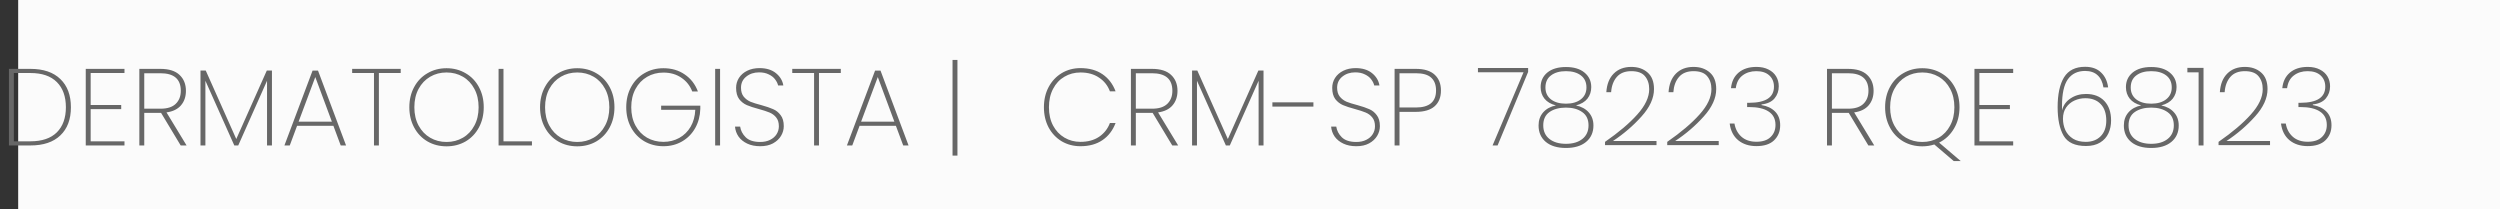 <svg xmlns="http://www.w3.org/2000/svg" width="275" height="23" viewBox="0 0 275 23" fill="none"><rect x="0" y="0" width="275" height="23" fill="#333333" stroke="none"/><rect x="2" width="273" height="23" fill="#FBFBFB"></rect><path d="M114.831 11.8C114.831 10.968 115.003 10.228 115.347 9.58C115.699 8.924 116.179 8.412 116.787 8.044C117.403 7.676 118.091 7.492 118.851 7.492C119.811 7.492 120.619 7.716 121.275 8.164C121.931 8.612 122.411 9.24 122.715 10.048H122.091C121.851 9.408 121.451 8.904 120.891 8.536C120.339 8.16 119.659 7.972 118.851 7.972C118.203 7.972 117.615 8.128 117.087 8.44C116.559 8.744 116.143 9.188 115.839 9.772C115.535 10.348 115.383 11.024 115.383 11.8C115.383 12.568 115.535 13.24 115.839 13.816C116.143 14.384 116.559 14.824 117.087 15.136C117.615 15.448 118.203 15.604 118.851 15.604C119.659 15.604 120.339 15.42 120.891 15.052C121.451 14.676 121.851 14.168 122.091 13.528H122.715C122.411 14.336 121.931 14.964 121.275 15.412C120.619 15.86 119.811 16.084 118.851 16.084C118.091 16.084 117.403 15.904 116.787 15.544C116.179 15.176 115.699 14.668 115.347 14.02C115.003 13.364 114.831 12.624 114.831 11.8ZM128.949 16L126.789 12.412H126.741H124.941V16H124.401V7.576H126.717C127.653 7.576 128.353 7.796 128.817 8.236C129.289 8.676 129.525 9.26 129.525 9.988C129.525 10.636 129.341 11.172 128.973 11.596C128.613 12.012 128.085 12.268 127.389 12.364L129.597 16H128.949ZM124.941 11.956H126.741C127.485 11.956 128.041 11.776 128.409 11.416C128.777 11.056 128.961 10.58 128.961 9.988C128.961 8.7 128.213 8.056 126.717 8.056H124.941V11.956ZM138.987 7.756V16H138.447V8.884L135.279 16H134.847L131.667 8.884V16H131.127V7.756H131.703L135.063 15.292L138.423 7.756H138.987ZM144.475 11.26V11.728H139.963V11.26H144.475ZM149.196 16.084C148.652 16.084 148.176 15.988 147.768 15.796C147.36 15.604 147.04 15.344 146.808 15.016C146.584 14.688 146.456 14.324 146.424 13.924H146.988C147.052 14.364 147.256 14.756 147.6 15.1C147.952 15.444 148.484 15.616 149.196 15.616C149.612 15.616 149.972 15.54 150.276 15.388C150.588 15.236 150.828 15.028 150.996 14.764C151.164 14.5 151.248 14.208 151.248 13.888C151.248 13.48 151.148 13.156 150.948 12.916C150.756 12.676 150.512 12.496 150.216 12.376C149.928 12.256 149.536 12.128 149.04 11.992C148.496 11.848 148.056 11.704 147.72 11.56C147.392 11.416 147.112 11.196 146.88 10.9C146.656 10.596 146.544 10.184 146.544 9.664C146.544 9.264 146.648 8.9 146.856 8.572C147.072 8.236 147.376 7.972 147.768 7.78C148.16 7.588 148.612 7.492 149.124 7.492C149.868 7.492 150.468 7.676 150.924 8.044C151.38 8.412 151.652 8.864 151.74 9.4H151.164C151.116 9.184 151.008 8.964 150.84 8.74C150.68 8.516 150.448 8.332 150.144 8.188C149.848 8.036 149.492 7.96 149.076 7.96C148.516 7.96 148.044 8.116 147.66 8.428C147.276 8.732 147.084 9.14 147.084 9.652C147.084 10.06 147.184 10.388 147.384 10.636C147.584 10.876 147.828 11.06 148.116 11.188C148.412 11.308 148.808 11.432 149.304 11.56C149.856 11.712 150.292 11.86 150.612 12.004C150.94 12.14 151.216 12.36 151.44 12.664C151.672 12.96 151.788 13.364 151.788 13.876C151.788 14.252 151.688 14.608 151.488 14.944C151.288 15.28 150.992 15.556 150.6 15.772C150.216 15.98 149.748 16.084 149.196 16.084ZM158.505 9.952C158.505 10.696 158.273 11.276 157.809 11.692C157.345 12.1 156.657 12.304 155.745 12.304H153.945V16H153.405V7.576H155.745C156.673 7.576 157.365 7.792 157.821 8.224C158.277 8.648 158.505 9.224 158.505 9.952ZM155.745 11.824C157.225 11.824 157.965 11.2 157.965 9.952C157.965 9.336 157.789 8.868 157.437 8.548C157.085 8.22 156.521 8.056 155.745 8.056H153.945V11.824H155.745ZM168.094 7.912L164.734 16H164.182L167.59 7.948H162.574V7.48H168.094V7.912ZM171.15 11.596C170.59 11.452 170.17 11.204 169.89 10.852C169.61 10.5 169.47 10.076 169.47 9.58C169.47 8.924 169.714 8.392 170.202 7.984C170.698 7.576 171.382 7.372 172.254 7.372C173.126 7.372 173.806 7.576 174.294 7.984C174.79 8.392 175.038 8.924 175.038 9.58C175.038 10.068 174.898 10.492 174.618 10.852C174.338 11.204 173.918 11.452 173.358 11.596C173.958 11.724 174.426 11.98 174.762 12.364C175.106 12.748 175.278 13.228 175.278 13.804C175.278 14.564 175.006 15.168 174.462 15.616C173.926 16.056 173.19 16.276 172.254 16.276C171.318 16.276 170.582 16.056 170.046 15.616C169.51 15.168 169.242 14.564 169.242 13.804C169.242 13.228 169.41 12.748 169.746 12.364C170.09 11.972 170.558 11.716 171.15 11.596ZM174.51 9.616C174.51 9.048 174.306 8.608 173.898 8.296C173.49 7.984 172.942 7.828 172.254 7.828C171.566 7.828 171.018 7.984 170.61 8.296C170.202 8.6 169.998 9.044 169.998 9.628C169.998 10.18 170.202 10.616 170.61 10.936C171.018 11.248 171.566 11.404 172.254 11.404C172.942 11.404 173.49 11.244 173.898 10.924C174.306 10.604 174.51 10.168 174.51 9.616ZM172.254 11.836C171.526 11.836 170.926 11.996 170.454 12.316C169.99 12.636 169.758 13.128 169.758 13.792C169.758 14.424 169.982 14.92 170.43 15.28C170.886 15.64 171.494 15.82 172.254 15.82C173.014 15.82 173.618 15.64 174.066 15.28C174.514 14.92 174.738 14.424 174.738 13.792C174.738 13.136 174.506 12.648 174.042 12.328C173.578 12 172.982 11.836 172.254 11.836ZM176.552 15.604C178.056 14.564 179.24 13.56 180.104 12.592C180.976 11.624 181.412 10.696 181.412 9.808C181.412 9.224 181.256 8.748 180.944 8.38C180.64 8.012 180.14 7.828 179.444 7.828C178.748 7.828 178.216 8.04 177.848 8.464C177.48 8.888 177.272 9.448 177.224 10.144H176.696C176.752 9.264 177.024 8.58 177.512 8.092C178 7.604 178.644 7.36 179.444 7.36C180.172 7.36 180.768 7.564 181.232 7.972C181.704 8.38 181.94 8.988 181.94 9.796C181.94 10.796 181.48 11.804 180.56 12.82C179.648 13.836 178.604 14.732 177.428 15.508H182.216V15.964H176.552V15.604ZM183.396 15.604C184.9 14.564 186.084 13.56 186.948 12.592C187.82 11.624 188.256 10.696 188.256 9.808C188.256 9.224 188.1 8.748 187.788 8.38C187.484 8.012 186.984 7.828 186.288 7.828C185.592 7.828 185.06 8.04 184.692 8.464C184.324 8.888 184.116 9.448 184.068 10.144H183.54C183.596 9.264 183.868 8.58 184.356 8.092C184.844 7.604 185.488 7.36 186.288 7.36C187.016 7.36 187.612 7.564 188.076 7.972C188.548 8.38 188.784 8.988 188.784 9.796C188.784 10.796 188.324 11.804 187.404 12.82C186.492 13.836 185.448 14.732 184.272 15.508H189.06V15.964H183.396V15.604ZM190.408 9.7C190.48 8.972 190.76 8.4 191.248 7.984C191.744 7.568 192.396 7.36 193.204 7.36C193.724 7.36 194.168 7.456 194.536 7.648C194.904 7.832 195.184 8.084 195.376 8.404C195.568 8.724 195.664 9.088 195.664 9.496C195.664 10.008 195.508 10.452 195.196 10.828C194.884 11.196 194.408 11.416 193.768 11.488V11.56C194.384 11.656 194.88 11.892 195.256 12.268C195.632 12.644 195.82 13.148 195.82 13.78C195.82 14.452 195.596 15.004 195.148 15.436C194.708 15.86 194.06 16.072 193.204 16.072C192.396 16.072 191.728 15.856 191.2 15.424C190.68 14.992 190.368 14.38 190.264 13.588H190.792C190.888 14.18 191.144 14.664 191.56 15.04C191.976 15.408 192.524 15.592 193.204 15.592C193.892 15.592 194.412 15.42 194.764 15.076C195.124 14.732 195.304 14.288 195.304 13.744C195.304 13.088 195.052 12.596 194.548 12.268C194.052 11.94 193.34 11.776 192.412 11.776H192.184V11.308H192.424C194.232 11.3 195.136 10.708 195.136 9.532C195.136 9.02 194.964 8.608 194.62 8.296C194.284 7.984 193.808 7.828 193.192 7.828C192.592 7.828 192.084 7.988 191.668 8.308C191.26 8.62 191.016 9.084 190.936 9.7H190.408ZM205.519 16L203.359 12.412H203.311H201.511V16H200.971V7.576H203.287C204.223 7.576 204.923 7.796 205.387 8.236C205.859 8.676 206.095 9.26 206.095 9.988C206.095 10.636 205.911 11.172 205.543 11.596C205.183 12.012 204.655 12.268 203.959 12.364L206.167 16H205.519ZM201.511 11.956H203.311C204.055 11.956 204.611 11.776 204.979 11.416C205.347 11.056 205.531 10.58 205.531 9.988C205.531 8.7 204.783 8.056 203.287 8.056H201.511V11.956ZM214.91 17.716L212.774 15.892C212.35 16.028 211.91 16.096 211.454 16.096C210.678 16.096 209.978 15.916 209.354 15.556C208.73 15.188 208.242 14.676 207.89 14.02C207.538 13.364 207.362 12.624 207.362 11.8C207.362 10.968 207.538 10.228 207.89 9.58C208.242 8.924 208.73 8.416 209.354 8.056C209.978 7.688 210.678 7.504 211.454 7.504C212.23 7.504 212.93 7.688 213.554 8.056C214.178 8.416 214.666 8.924 215.018 9.58C215.37 10.228 215.546 10.968 215.546 11.8C215.546 12.688 215.342 13.472 214.934 14.152C214.534 14.832 213.99 15.344 213.302 15.688L215.678 17.716H214.91ZM207.914 11.8C207.914 12.568 208.07 13.24 208.382 13.816C208.694 14.392 209.118 14.836 209.654 15.148C210.19 15.46 210.79 15.616 211.454 15.616C212.118 15.616 212.718 15.46 213.254 15.148C213.79 14.836 214.21 14.392 214.514 13.816C214.826 13.24 214.982 12.568 214.982 11.8C214.982 11.024 214.826 10.348 214.514 9.772C214.21 9.196 213.79 8.752 213.254 8.44C212.718 8.128 212.118 7.972 211.454 7.972C210.79 7.972 210.19 8.128 209.654 8.44C209.118 8.752 208.694 9.196 208.382 9.772C208.07 10.348 207.914 11.024 207.914 11.8ZM217.73 8.032V11.548H221.09V12.004H217.73V15.544H221.45V16H217.19V7.576H221.45V8.032H217.73ZM231.379 9.616C231.291 9.04 231.079 8.596 230.743 8.284C230.407 7.964 229.947 7.804 229.363 7.804C228.539 7.804 227.907 8.108 227.467 8.716C227.035 9.324 226.819 10.308 226.819 11.668L226.831 12.136C226.959 11.584 227.267 11.148 227.755 10.828C228.243 10.5 228.811 10.336 229.459 10.336C230.323 10.336 230.999 10.596 231.487 11.116C231.975 11.636 232.219 12.348 232.219 13.252C232.219 13.764 232.123 14.232 231.931 14.656C231.739 15.08 231.435 15.42 231.019 15.676C230.603 15.932 230.083 16.06 229.459 16.06C228.259 16.06 227.439 15.684 226.999 14.932C226.559 14.172 226.339 13.128 226.339 11.8C226.339 10.368 226.575 9.268 227.047 8.5C227.527 7.732 228.299 7.348 229.363 7.348C230.107 7.348 230.691 7.556 231.115 7.972C231.547 8.38 231.807 8.928 231.895 9.616H231.379ZM229.375 10.804C228.967 10.804 228.575 10.888 228.199 11.056C227.823 11.224 227.515 11.48 227.275 11.824C227.043 12.16 226.927 12.572 226.927 13.06C226.927 13.508 227.015 13.928 227.191 14.32C227.375 14.704 227.655 15.016 228.031 15.256C228.407 15.488 228.875 15.604 229.435 15.604C230.123 15.604 230.671 15.396 231.079 14.98C231.487 14.564 231.691 13.992 231.691 13.264C231.691 12.48 231.487 11.876 231.079 11.452C230.671 11.02 230.103 10.804 229.375 10.804ZM235.532 11.596C234.972 11.452 234.552 11.204 234.272 10.852C233.992 10.5 233.852 10.076 233.852 9.58C233.852 8.924 234.096 8.392 234.584 7.984C235.08 7.576 235.764 7.372 236.636 7.372C237.508 7.372 238.188 7.576 238.676 7.984C239.172 8.392 239.42 8.924 239.42 9.58C239.42 10.068 239.28 10.492 239 10.852C238.72 11.204 238.3 11.452 237.74 11.596C238.34 11.724 238.808 11.98 239.144 12.364C239.488 12.748 239.66 13.228 239.66 13.804C239.66 14.564 239.388 15.168 238.844 15.616C238.308 16.056 237.572 16.276 236.636 16.276C235.7 16.276 234.964 16.056 234.428 15.616C233.892 15.168 233.624 14.564 233.624 13.804C233.624 13.228 233.792 12.748 234.128 12.364C234.472 11.972 234.94 11.716 235.532 11.596ZM238.892 9.616C238.892 9.048 238.688 8.608 238.28 8.296C237.872 7.984 237.324 7.828 236.636 7.828C235.948 7.828 235.4 7.984 234.992 8.296C234.584 8.6 234.38 9.044 234.38 9.628C234.38 10.18 234.584 10.616 234.992 10.936C235.4 11.248 235.948 11.404 236.636 11.404C237.324 11.404 237.872 11.244 238.28 10.924C238.688 10.604 238.892 10.168 238.892 9.616ZM236.636 11.836C235.908 11.836 235.308 11.996 234.836 12.316C234.372 12.636 234.14 13.128 234.14 13.792C234.14 14.424 234.364 14.92 234.812 15.28C235.268 15.64 235.876 15.82 236.636 15.82C237.396 15.82 238 15.64 238.448 15.28C238.896 14.92 239.12 14.424 239.12 13.792C239.12 13.136 238.888 12.648 238.424 12.328C237.96 12 237.364 11.836 236.636 11.836ZM240.611 7.96V7.468H242.387V16H241.847V7.96H240.611ZM244.04 15.604C245.544 14.564 246.728 13.56 247.592 12.592C248.464 11.624 248.9 10.696 248.9 9.808C248.9 9.224 248.744 8.748 248.432 8.38C248.128 8.012 247.628 7.828 246.932 7.828C246.236 7.828 245.704 8.04 245.336 8.464C244.968 8.888 244.76 9.448 244.712 10.144H244.184C244.24 9.264 244.512 8.58 245 8.092C245.488 7.604 246.132 7.36 246.932 7.36C247.66 7.36 248.256 7.564 248.72 7.972C249.192 8.38 249.428 8.988 249.428 9.796C249.428 10.796 248.968 11.804 248.048 12.82C247.136 13.836 246.092 14.732 244.916 15.508H249.704V15.964H244.04V15.604ZM251.052 9.7C251.124 8.972 251.404 8.4 251.892 7.984C252.388 7.568 253.04 7.36 253.848 7.36C254.368 7.36 254.812 7.456 255.18 7.648C255.548 7.832 255.828 8.084 256.02 8.404C256.212 8.724 256.308 9.088 256.308 9.496C256.308 10.008 256.152 10.452 255.84 10.828C255.528 11.196 255.052 11.416 254.412 11.488V11.56C255.028 11.656 255.524 11.892 255.9 12.268C256.276 12.644 256.464 13.148 256.464 13.78C256.464 14.452 256.24 15.004 255.792 15.436C255.352 15.86 254.704 16.072 253.848 16.072C253.04 16.072 252.372 15.856 251.844 15.424C251.324 14.992 251.012 14.38 250.908 13.588H251.436C251.532 14.18 251.788 14.664 252.204 15.04C252.62 15.408 253.168 15.592 253.848 15.592C254.536 15.592 255.056 15.42 255.408 15.076C255.768 14.732 255.948 14.288 255.948 13.744C255.948 13.088 255.696 12.596 255.192 12.268C254.696 11.94 253.984 11.776 253.056 11.776H252.828V11.308H253.068C254.876 11.3 255.78 10.708 255.78 9.532C255.78 9.02 255.608 8.608 255.264 8.296C254.928 7.984 254.452 7.828 253.836 7.828C253.236 7.828 252.728 7.988 252.312 8.308C251.904 8.62 251.66 9.084 251.58 9.7H251.052Z" fill="#676767"></path><path d="M3.348 7.576C4.772 7.576 5.868 7.948 6.636 8.692C7.412 9.436 7.8 10.472 7.8 11.8C7.8 13.128 7.412 14.16 6.636 14.896C5.868 15.632 4.772 16 3.348 16H0.984V7.576H3.348ZM3.348 15.544C4.62 15.544 5.588 15.216 6.252 14.56C6.916 13.896 7.248 12.976 7.248 11.8C7.248 10.616 6.916 9.692 6.252 9.028C5.588 8.364 4.62 8.032 3.348 8.032H1.524V15.544H3.348ZM9.973 8.032V11.548H13.333V12.004H9.973V15.544H13.693V16H9.433V7.576H13.693V8.032H9.973ZM19.876 16L17.716 12.412H17.668H15.868V16H15.328V7.576H17.644C18.58 7.576 19.28 7.796 19.744 8.236C20.216 8.676 20.452 9.26 20.452 9.988C20.452 10.636 20.268 11.172 19.9 11.596C19.54 12.012 19.012 12.268 18.316 12.364L20.524 16H19.876ZM15.868 11.956H17.668C18.412 11.956 18.968 11.776 19.336 11.416C19.704 11.056 19.888 10.58 19.888 9.988C19.888 8.7 19.14 8.056 17.644 8.056H15.868V11.956ZM29.914 7.756V16H29.374V8.884L26.206 16H25.774L22.594 8.884V16H22.054V7.756H22.63L25.99 15.292L29.35 7.756H29.914ZM36.674 13.84H32.678L31.874 16H31.286L34.382 7.768H34.982L38.066 16H37.478L36.674 13.84ZM36.506 13.384L34.682 8.476L32.846 13.384H36.506ZM44.078 7.576V8.032H41.678V16H41.138V8.032H38.737V7.576H44.078ZM49.119 16.096C48.343 16.096 47.643 15.916 47.019 15.556C46.395 15.188 45.907 14.676 45.555 14.02C45.203 13.364 45.027 12.624 45.027 11.8C45.027 10.968 45.203 10.228 45.555 9.58C45.907 8.924 46.395 8.416 47.019 8.056C47.643 7.688 48.343 7.504 49.119 7.504C49.895 7.504 50.595 7.688 51.219 8.056C51.843 8.416 52.331 8.924 52.683 9.58C53.035 10.228 53.211 10.968 53.211 11.8C53.211 12.624 53.035 13.364 52.683 14.02C52.331 14.676 51.843 15.188 51.219 15.556C50.595 15.916 49.895 16.096 49.119 16.096ZM49.119 15.616C49.783 15.616 50.383 15.46 50.919 15.148C51.455 14.836 51.875 14.392 52.179 13.816C52.491 13.24 52.647 12.568 52.647 11.8C52.647 11.024 52.491 10.348 52.179 9.772C51.875 9.196 51.455 8.752 50.919 8.44C50.383 8.128 49.783 7.972 49.119 7.972C48.455 7.972 47.855 8.128 47.319 8.44C46.783 8.752 46.359 9.196 46.047 9.772C45.735 10.348 45.579 11.024 45.579 11.8C45.579 12.568 45.735 13.24 46.047 13.816C46.359 14.392 46.783 14.836 47.319 15.148C47.855 15.46 48.455 15.616 49.119 15.616ZM55.383 15.544H58.515V16H54.843V7.576H55.383V15.544ZM63.498 16.096C62.722 16.096 62.022 15.916 61.398 15.556C60.774 15.188 60.286 14.676 59.934 14.02C59.582 13.364 59.406 12.624 59.406 11.8C59.406 10.968 59.582 10.228 59.934 9.58C60.286 8.924 60.774 8.416 61.398 8.056C62.022 7.688 62.722 7.504 63.498 7.504C64.274 7.504 64.974 7.688 65.598 8.056C66.222 8.416 66.71 8.924 67.062 9.58C67.414 10.228 67.59 10.968 67.59 11.8C67.59 12.624 67.414 13.364 67.062 14.02C66.71 14.676 66.222 15.188 65.598 15.556C64.974 15.916 64.274 16.096 63.498 16.096ZM63.498 15.616C64.162 15.616 64.762 15.46 65.298 15.148C65.834 14.836 66.254 14.392 66.558 13.816C66.87 13.24 67.026 12.568 67.026 11.8C67.026 11.024 66.87 10.348 66.558 9.772C66.254 9.196 65.834 8.752 65.298 8.44C64.762 8.128 64.162 7.972 63.498 7.972C62.834 7.972 62.234 8.128 61.698 8.44C61.162 8.752 60.738 9.196 60.426 9.772C60.114 10.348 59.958 11.024 59.958 11.8C59.958 12.568 60.114 13.24 60.426 13.816C60.738 14.392 61.162 14.836 61.698 15.148C62.234 15.46 62.834 15.616 63.498 15.616ZM76.146 10.06C75.906 9.428 75.506 8.924 74.946 8.548C74.394 8.172 73.738 7.984 72.978 7.984C72.314 7.984 71.714 8.14 71.178 8.452C70.642 8.764 70.218 9.208 69.906 9.784C69.594 10.36 69.438 11.032 69.438 11.8C69.438 12.568 69.594 13.24 69.906 13.816C70.218 14.392 70.642 14.836 71.178 15.148C71.714 15.452 72.314 15.604 72.978 15.604C73.618 15.604 74.198 15.46 74.718 15.172C75.238 14.884 75.654 14.476 75.966 13.948C76.278 13.412 76.45 12.788 76.482 12.076H72.726V11.62H77.034V11.98C77.01 12.764 76.822 13.468 76.47 14.092C76.118 14.716 75.638 15.204 75.03 15.556C74.422 15.908 73.738 16.084 72.978 16.084C72.202 16.084 71.502 15.904 70.878 15.544C70.254 15.176 69.766 14.668 69.414 14.02C69.062 13.364 68.886 12.624 68.886 11.8C68.886 10.968 69.062 10.228 69.414 9.58C69.766 8.924 70.254 8.416 70.878 8.056C71.502 7.688 72.202 7.504 72.978 7.504C73.882 7.504 74.662 7.732 75.318 8.188C75.982 8.636 76.466 9.26 76.77 10.06H76.146ZM79.208 7.576V16H78.668V7.576H79.208ZM83.623 16.084C83.079 16.084 82.603 15.988 82.195 15.796C81.787 15.604 81.467 15.344 81.235 15.016C81.011 14.688 80.883 14.324 80.851 13.924H81.415C81.479 14.364 81.683 14.756 82.027 15.1C82.379 15.444 82.911 15.616 83.623 15.616C84.039 15.616 84.399 15.54 84.703 15.388C85.015 15.236 85.255 15.028 85.423 14.764C85.591 14.5 85.675 14.208 85.675 13.888C85.675 13.48 85.575 13.156 85.375 12.916C85.183 12.676 84.939 12.496 84.643 12.376C84.355 12.256 83.963 12.128 83.467 11.992C82.923 11.848 82.483 11.704 82.147 11.56C81.819 11.416 81.539 11.196 81.307 10.9C81.083 10.596 80.971 10.184 80.971 9.664C80.971 9.264 81.075 8.9 81.283 8.572C81.499 8.236 81.803 7.972 82.195 7.78C82.587 7.588 83.039 7.492 83.551 7.492C84.295 7.492 84.895 7.676 85.351 8.044C85.807 8.412 86.079 8.864 86.167 9.4H85.591C85.543 9.184 85.435 8.964 85.267 8.74C85.107 8.516 84.875 8.332 84.571 8.188C84.275 8.036 83.919 7.96 83.503 7.96C82.943 7.96 82.471 8.116 82.087 8.428C81.703 8.732 81.511 9.14 81.511 9.652C81.511 10.06 81.611 10.388 81.811 10.636C82.011 10.876 82.255 11.06 82.543 11.188C82.839 11.308 83.235 11.432 83.731 11.56C84.283 11.712 84.719 11.86 85.039 12.004C85.367 12.14 85.643 12.36 85.867 12.664C86.099 12.96 86.215 13.364 86.215 13.876C86.215 14.252 86.115 14.608 85.915 14.944C85.715 15.28 85.419 15.556 85.027 15.772C84.643 15.98 84.175 16.084 83.623 16.084ZM92.488 7.576V8.032H90.088V16H89.548V8.032H87.148V7.576H92.488ZM98.549 13.84H94.553L93.749 16H93.161L96.257 7.768H96.857L99.941 16H99.353L98.549 13.84ZM98.381 13.384L96.557 8.476L94.721 13.384H98.381ZM105.319 17.116H104.779V6.592H105.319V17.116Z" fill="#676767"></path></svg>